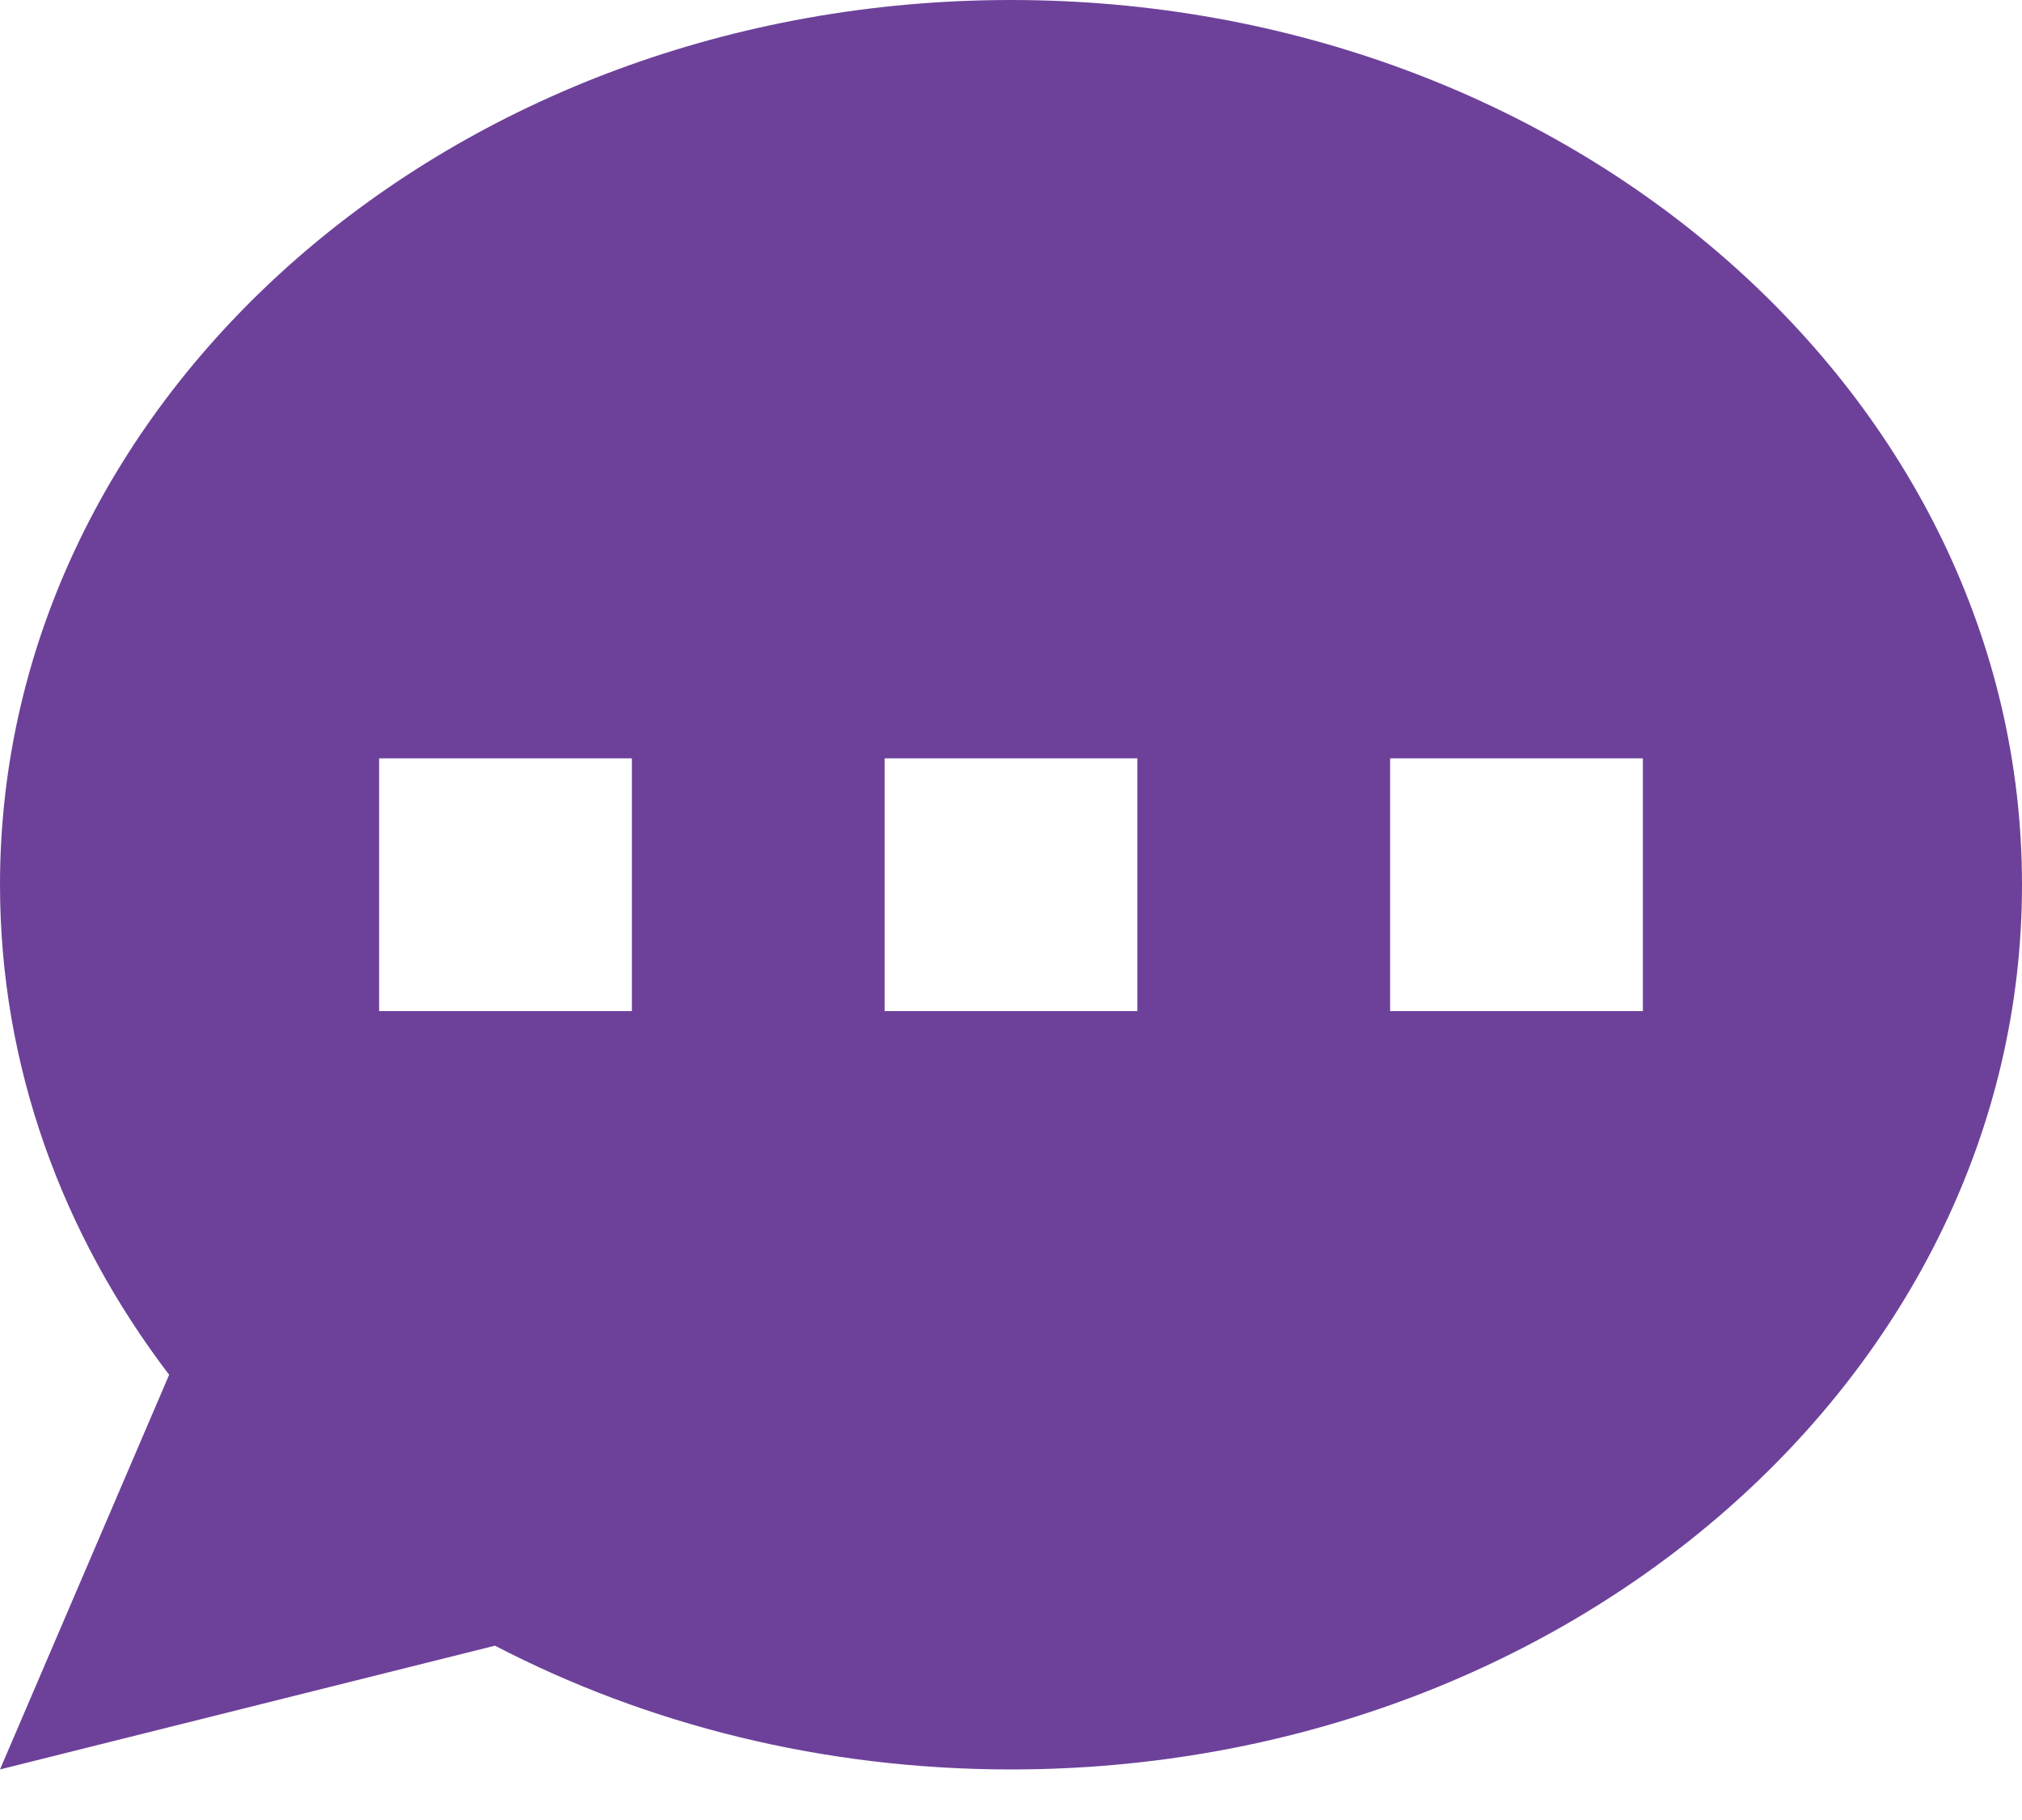 <svg width="20" height="18" viewBox="0 0 20 18" fill="none" xmlns="http://www.w3.org/2000/svg">
<path fill-rule="evenodd" clip-rule="evenodd" d="M20 8.75C20 13.582 15.523 17.5 10 17.5C8.135 17.5 6.39 17.053 4.896 16.276L0 17.5L1.673 13.597C0.616 12.209 0 10.543 0 8.75C0 3.918 4.477 0 10 0C15.523 0 20 3.918 20 8.75ZM6.25 7.5H3.75V10H6.25V7.5ZM16.25 7.5H13.75V10H16.25V7.5ZM8.75 7.5H11.25V10H8.75V7.5Z" fill="#6D419A"/>
</svg>
